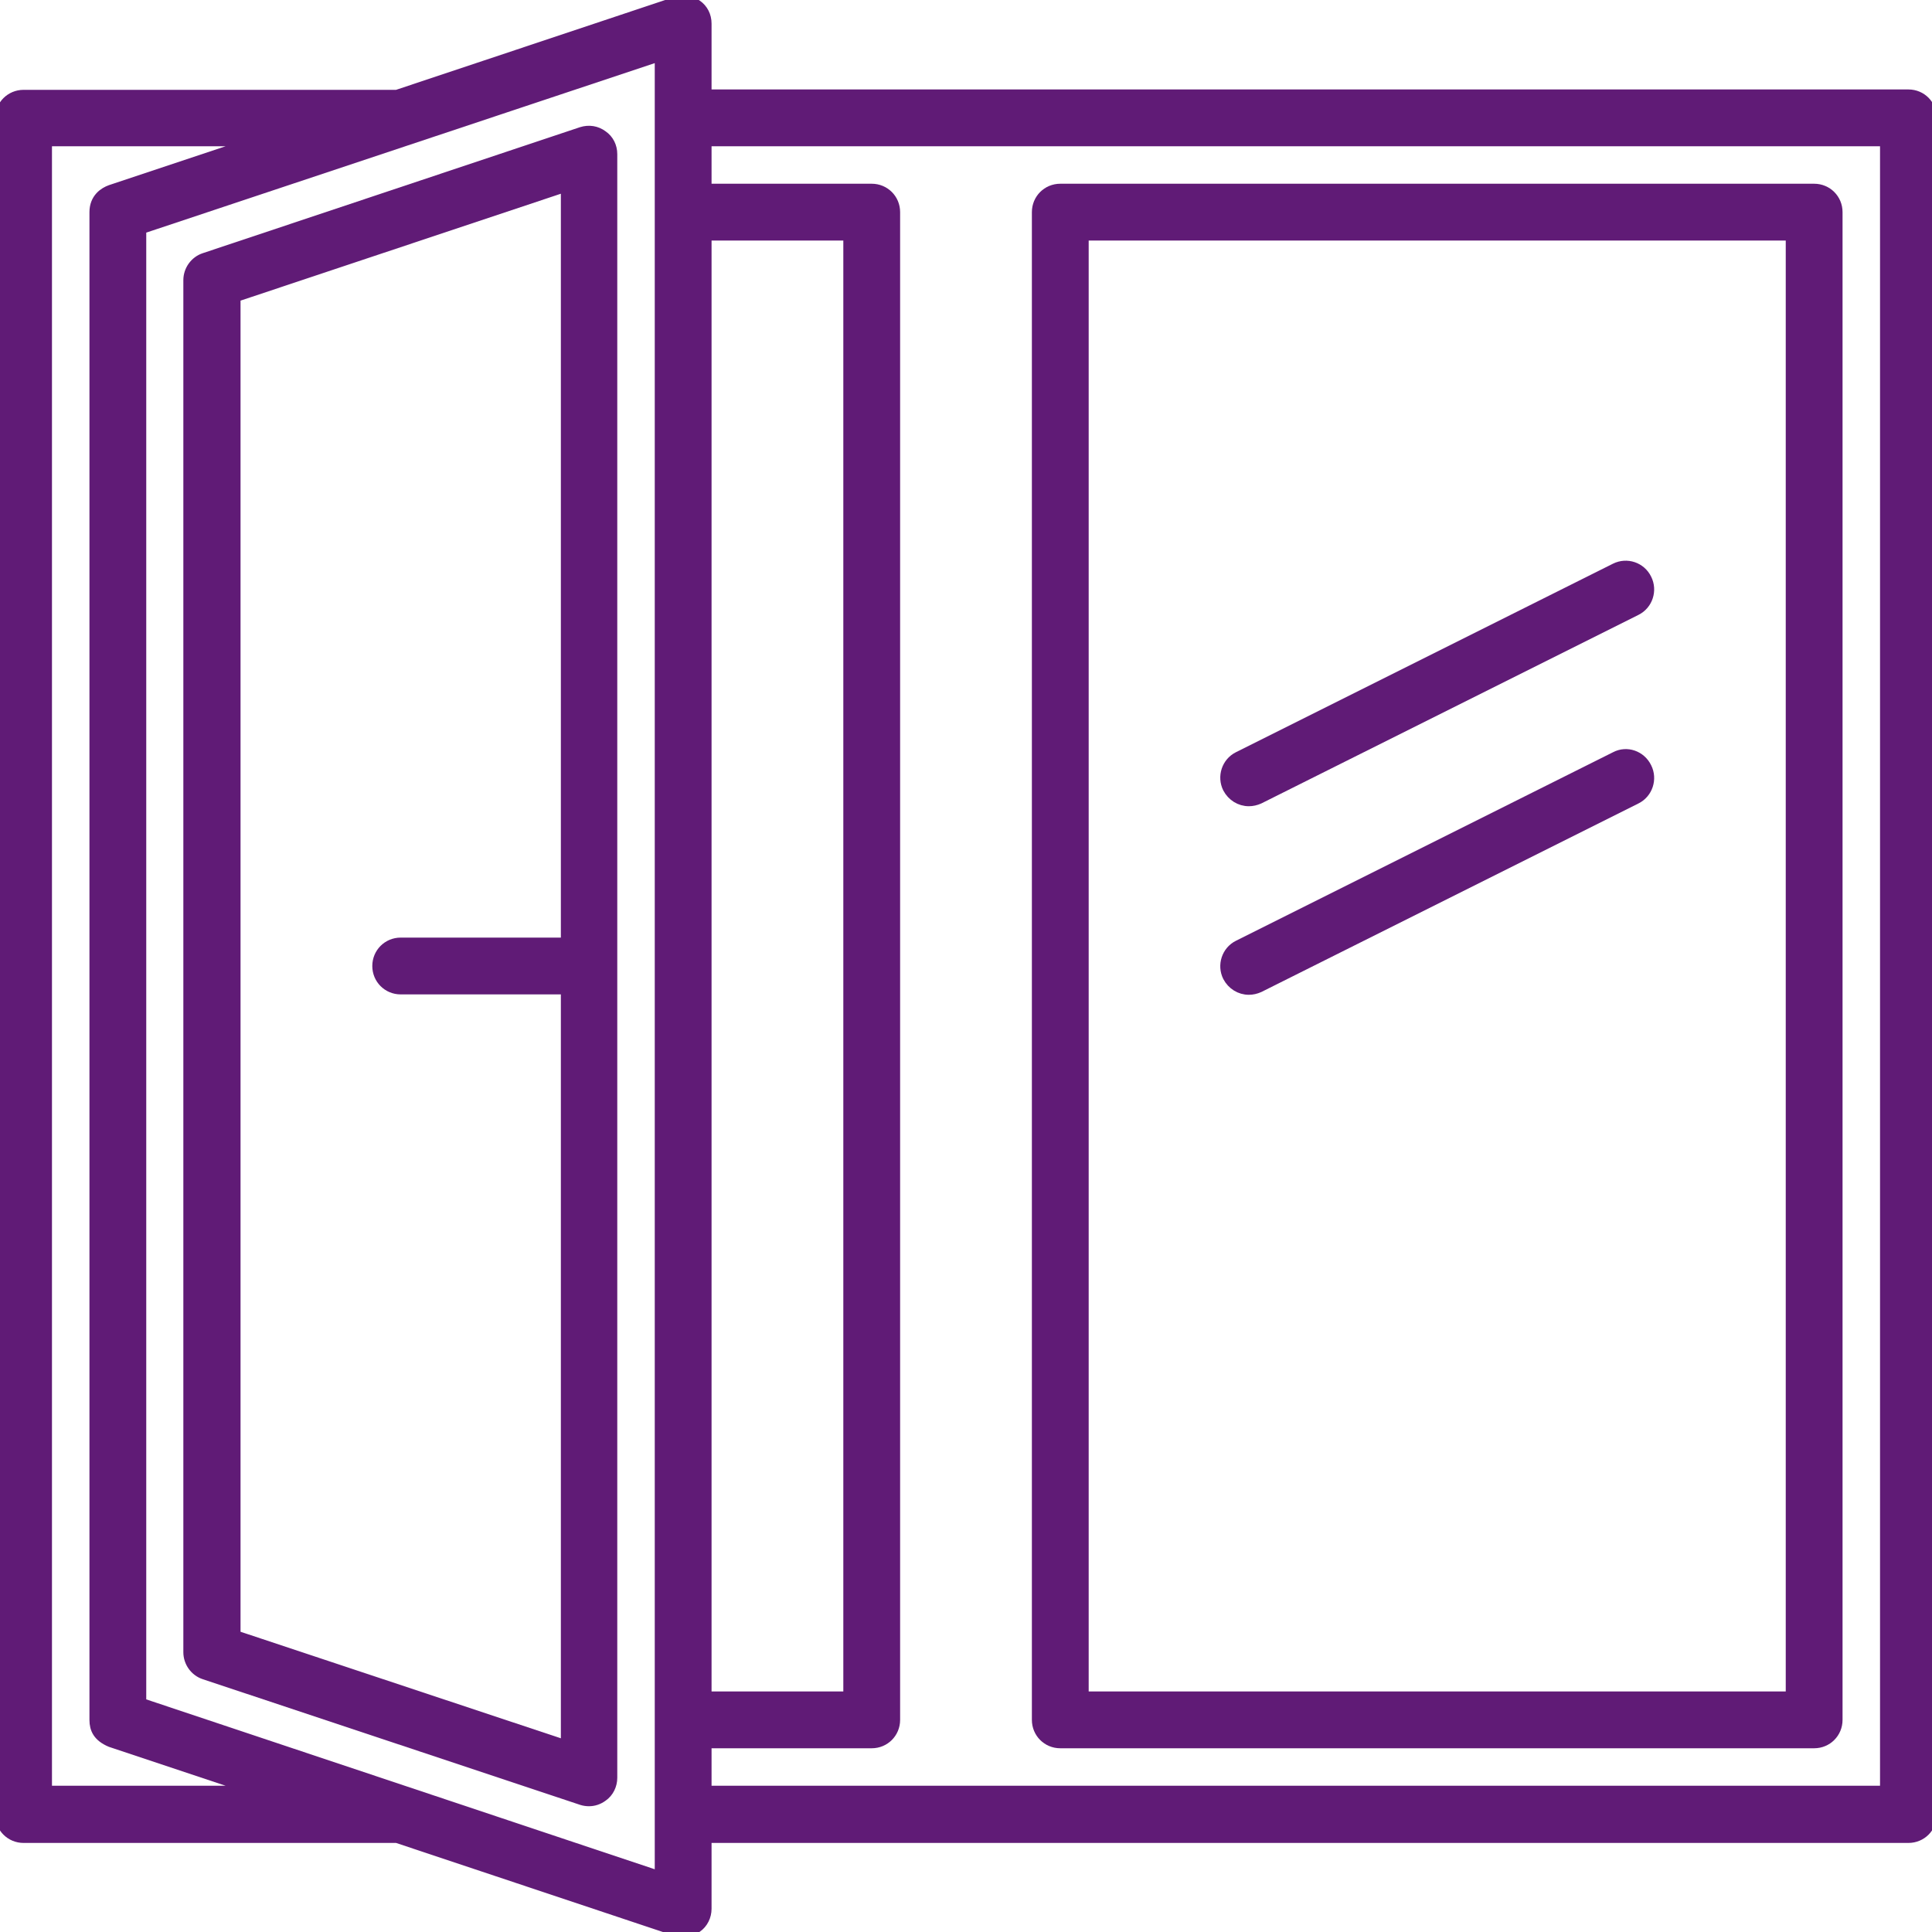 <svg width="80" height="80" viewBox="0 0 80 80" fill="none" xmlns="http://www.w3.org/2000/svg">
<path d="M66.88 23.52L51.264 31.328C50.784 31.568 50.592 32.16 50.832 32.64C51.008 32.976 51.344 33.184 51.712 33.184C51.856 33.184 52 33.152 52.144 33.088L67.76 25.28C68.24 25.04 68.432 24.448 68.192 23.968C67.952 23.472 67.36 23.28 66.88 23.52Z" fill="#601B76" stroke="#601B76" stroke-width="0.4"/>
<path d="M66.88 31.328L51.264 39.136C50.784 39.376 50.592 39.968 50.832 40.448C51.008 40.784 51.344 40.992 51.712 40.992C51.856 40.992 52 40.96 52.144 40.896L67.76 33.088C68.24 32.848 68.432 32.256 68.192 31.776C67.952 31.28 67.36 31.072 66.88 31.328Z" fill="#601B76" stroke="#601B76" stroke-width="0.4"/>
<path d="M79.024 3.904H29.264V0.976C29.264 0.656 29.12 0.368 28.864 0.192C28.608 0 28.288 -0.048 27.984 0.064L16.432 3.92H0.976C0.432 3.92 0 4.352 0 4.896V75.136C0 75.68 0.432 76.112 0.976 76.112H16.432L27.984 79.968C28.08 80 28.192 80.016 28.288 80.016C28.496 80.016 28.688 79.952 28.864 79.824C29.12 79.648 29.264 79.344 29.264 79.04V76.112H79.024C79.568 76.112 80 75.68 80 75.136V4.896C80 4.336 79.568 3.904 79.024 3.904ZM29.264 9.76H35.12V70.24H29.264V9.76ZM1.952 74.144V5.856H10.576L4.576 7.856C4.304 7.952 3.904 8.208 3.904 8.784V71.216C3.904 71.6 4.048 71.92 4.576 72.144L10.576 74.144H1.952ZM27.312 77.68L5.856 70.512V9.488L27.312 2.336V77.68ZM78.048 74.144H29.264V72.192H36.096C36.64 72.192 37.072 71.76 37.072 71.216V8.784C37.072 8.24 36.64 7.808 36.096 7.808H29.264V5.856H78.048V74.144Z" fill="#601B76" stroke="#601B76" stroke-width="0.4"/>
<path d="M24.08 5.456L8.464 10.672C8.064 10.8 7.792 11.184 7.792 11.6V68.416C7.792 68.832 8.064 69.216 8.464 69.344L24.08 74.544C24.176 74.576 24.288 74.592 24.384 74.592C24.592 74.592 24.784 74.528 24.96 74.4C25.216 74.224 25.36 73.92 25.36 73.616V6.384C25.36 6.064 25.216 5.776 24.96 5.6C24.704 5.408 24.384 5.36 24.08 5.456ZM9.76 67.712V12.304L23.424 7.744V39.024H16.592C16.048 39.024 15.616 39.456 15.616 40C15.616 40.544 16.048 40.976 16.592 40.976H23.424V72.256L9.76 67.712Z" fill="#601B76" stroke="#601B76" stroke-width="0.4"/>
<path d="M43.904 72.192H75.12C75.664 72.192 76.096 71.76 76.096 71.216V8.784C76.096 8.24 75.664 7.808 75.12 7.808H43.904C43.36 7.808 42.928 8.24 42.928 8.784V71.216C42.928 71.76 43.36 72.192 43.904 72.192ZM44.88 9.76H74.144V70.24H44.88V9.76Z" fill="#601B76" stroke="#601B76" stroke-width="0.4"/>
</svg>
